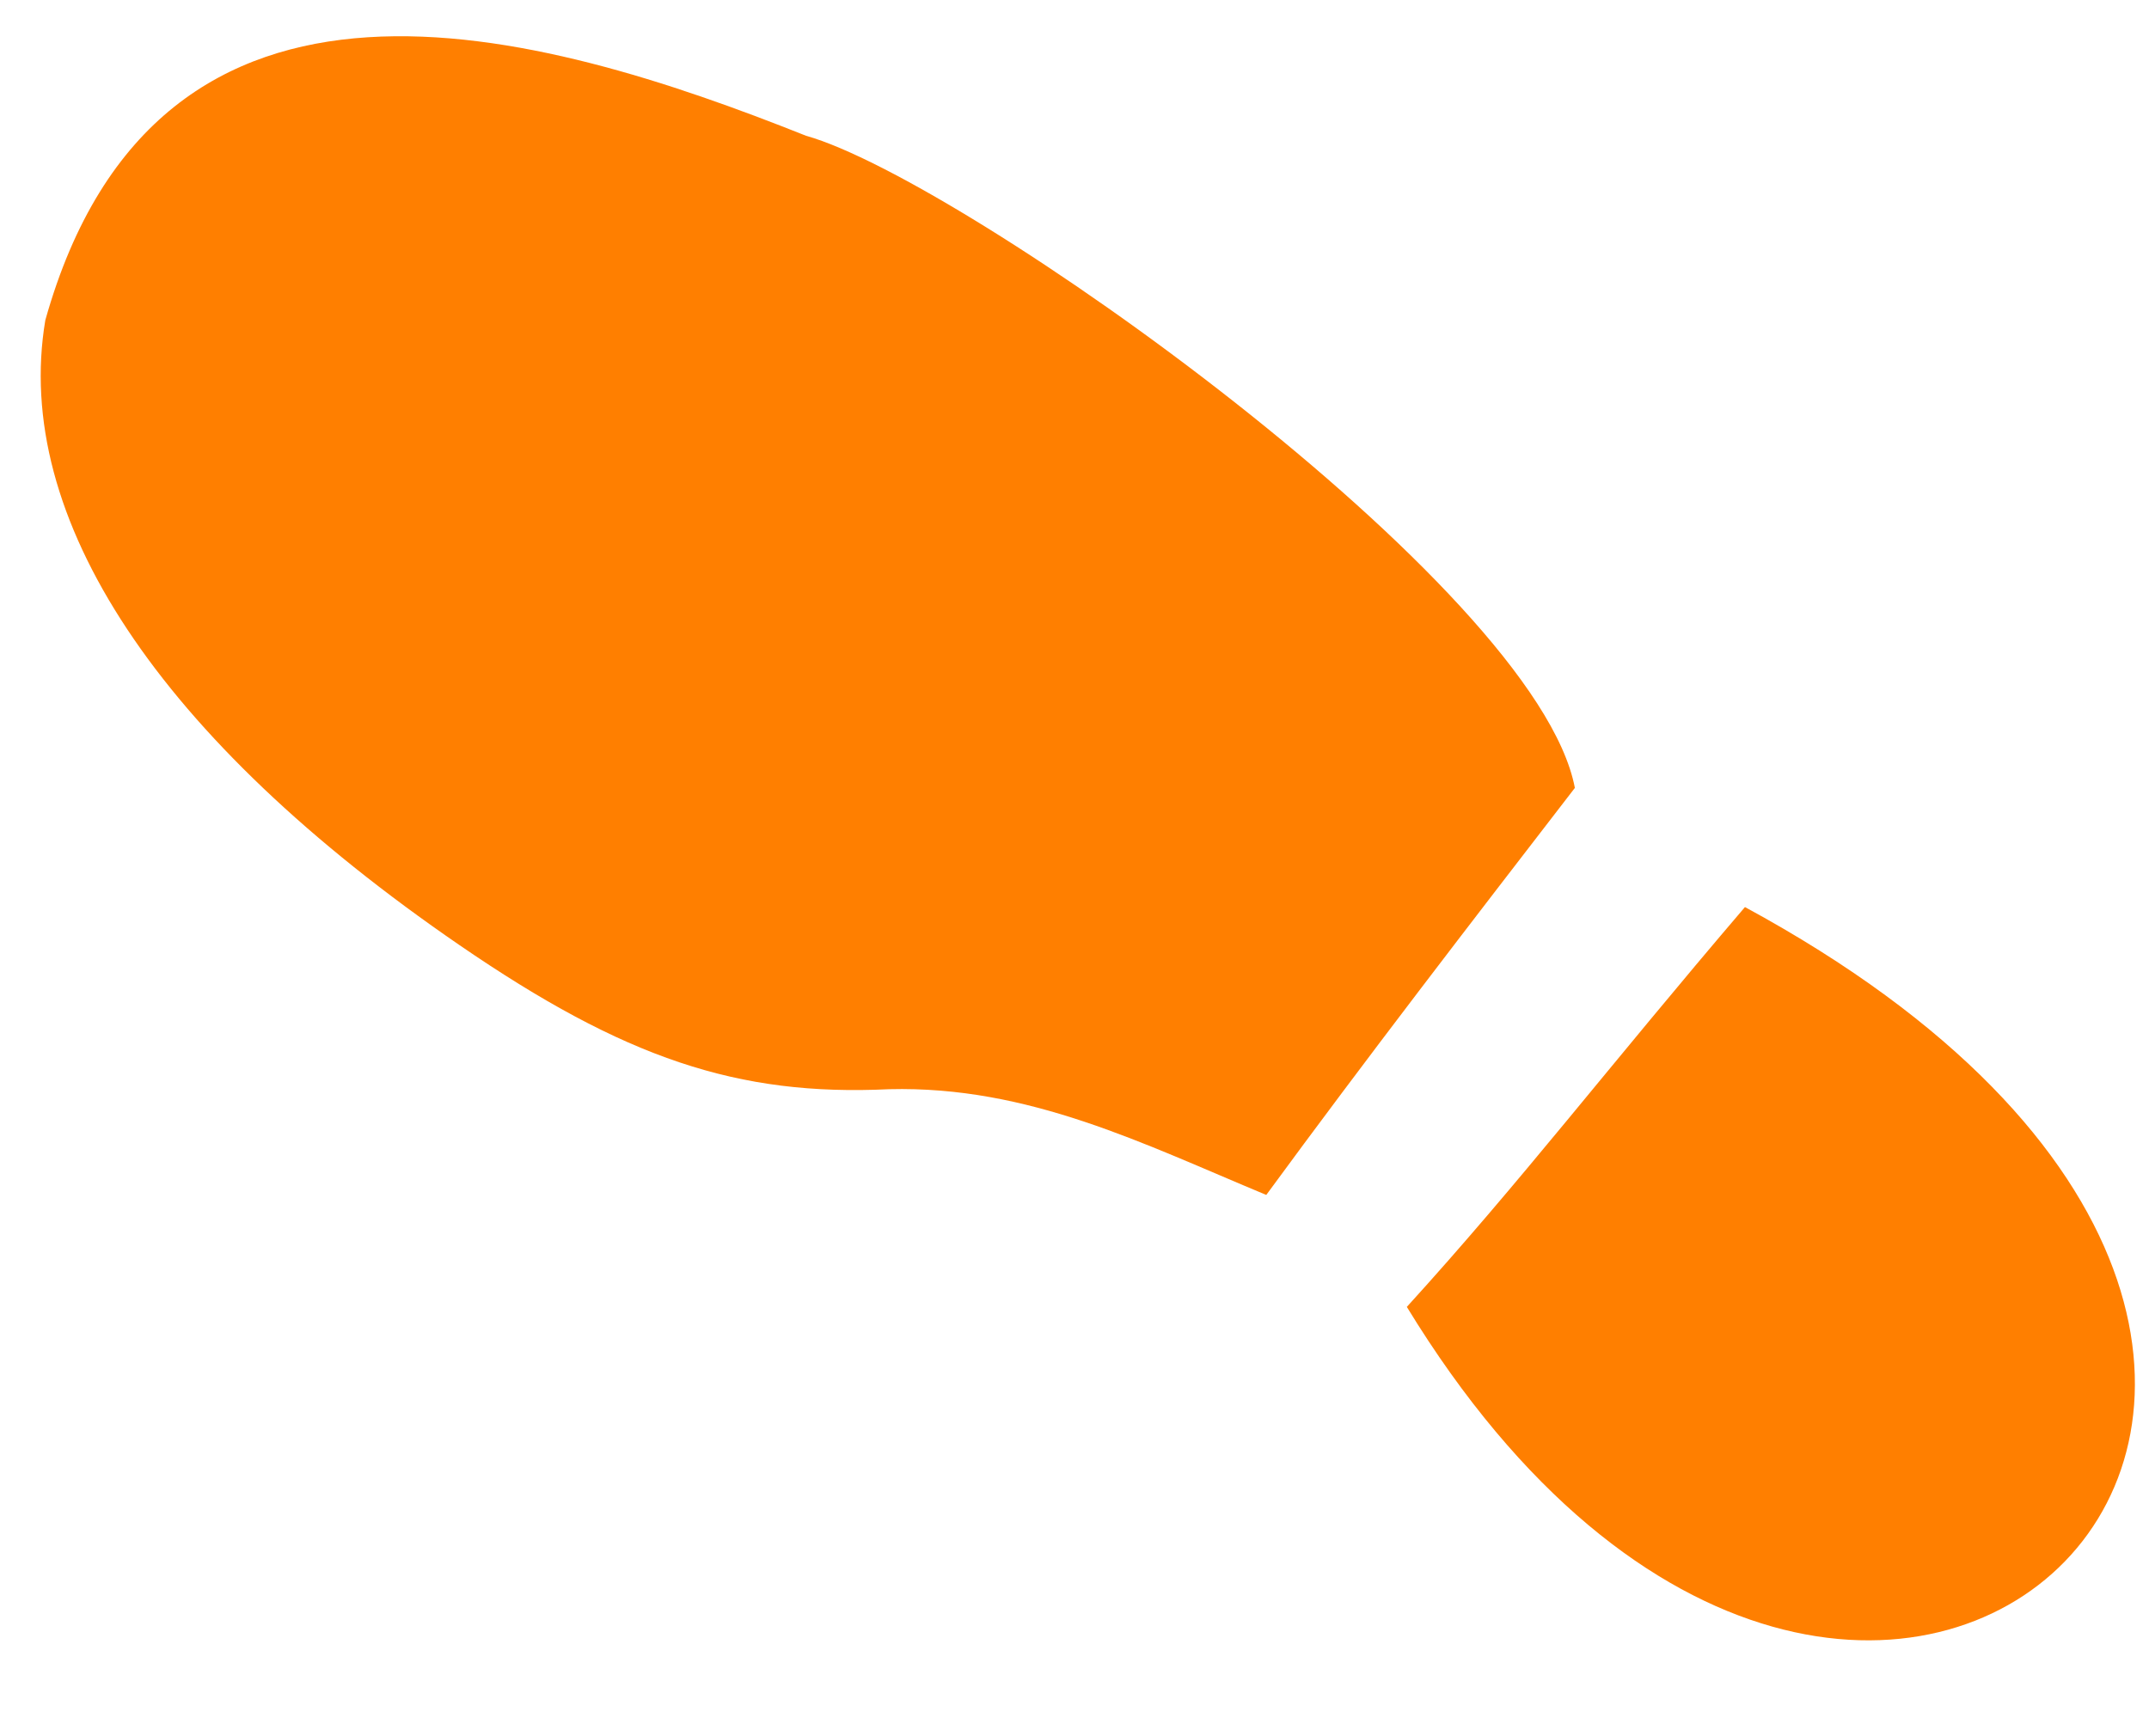 <?xml version="1.0"?><svg width="1980" height="1600" xmlns="http://www.w3.org/2000/svg" xmlns:undefined="http://www.w3.org/2000/svg">
 <title>Shoe Print</title>

 <g>
  <title>Layer 1</title>
  <g transform="rotate(23.823 1031.21 743.722)" id="layer1">
   <path id="path2890-7" d="m1459.684,1058.111c49.086,-146.896 80.329,-276.585 136.168,-462.903c882.292,71.56 531.923,926.943 -136.168,462.903zm-160.135,-42.084c-122.571,2.703 -240.726,-3.765 -357.167,51.192c-124.855,62.417 -234.438,72.54 -415.95,38.423c-330.143,-62.053 -536.119,-194.04 -581.582,-372.674c-54.441,-381.101 307.681,-428.915 572.601,-438.592c148.238,-21.287 782.963,107.202 890.689,263.673c-37.856,154.002 -74.999,305.203 -108.59,457.977l0,0z" fill="#ff7f00"/>
  </g>
 </g>
</svg>